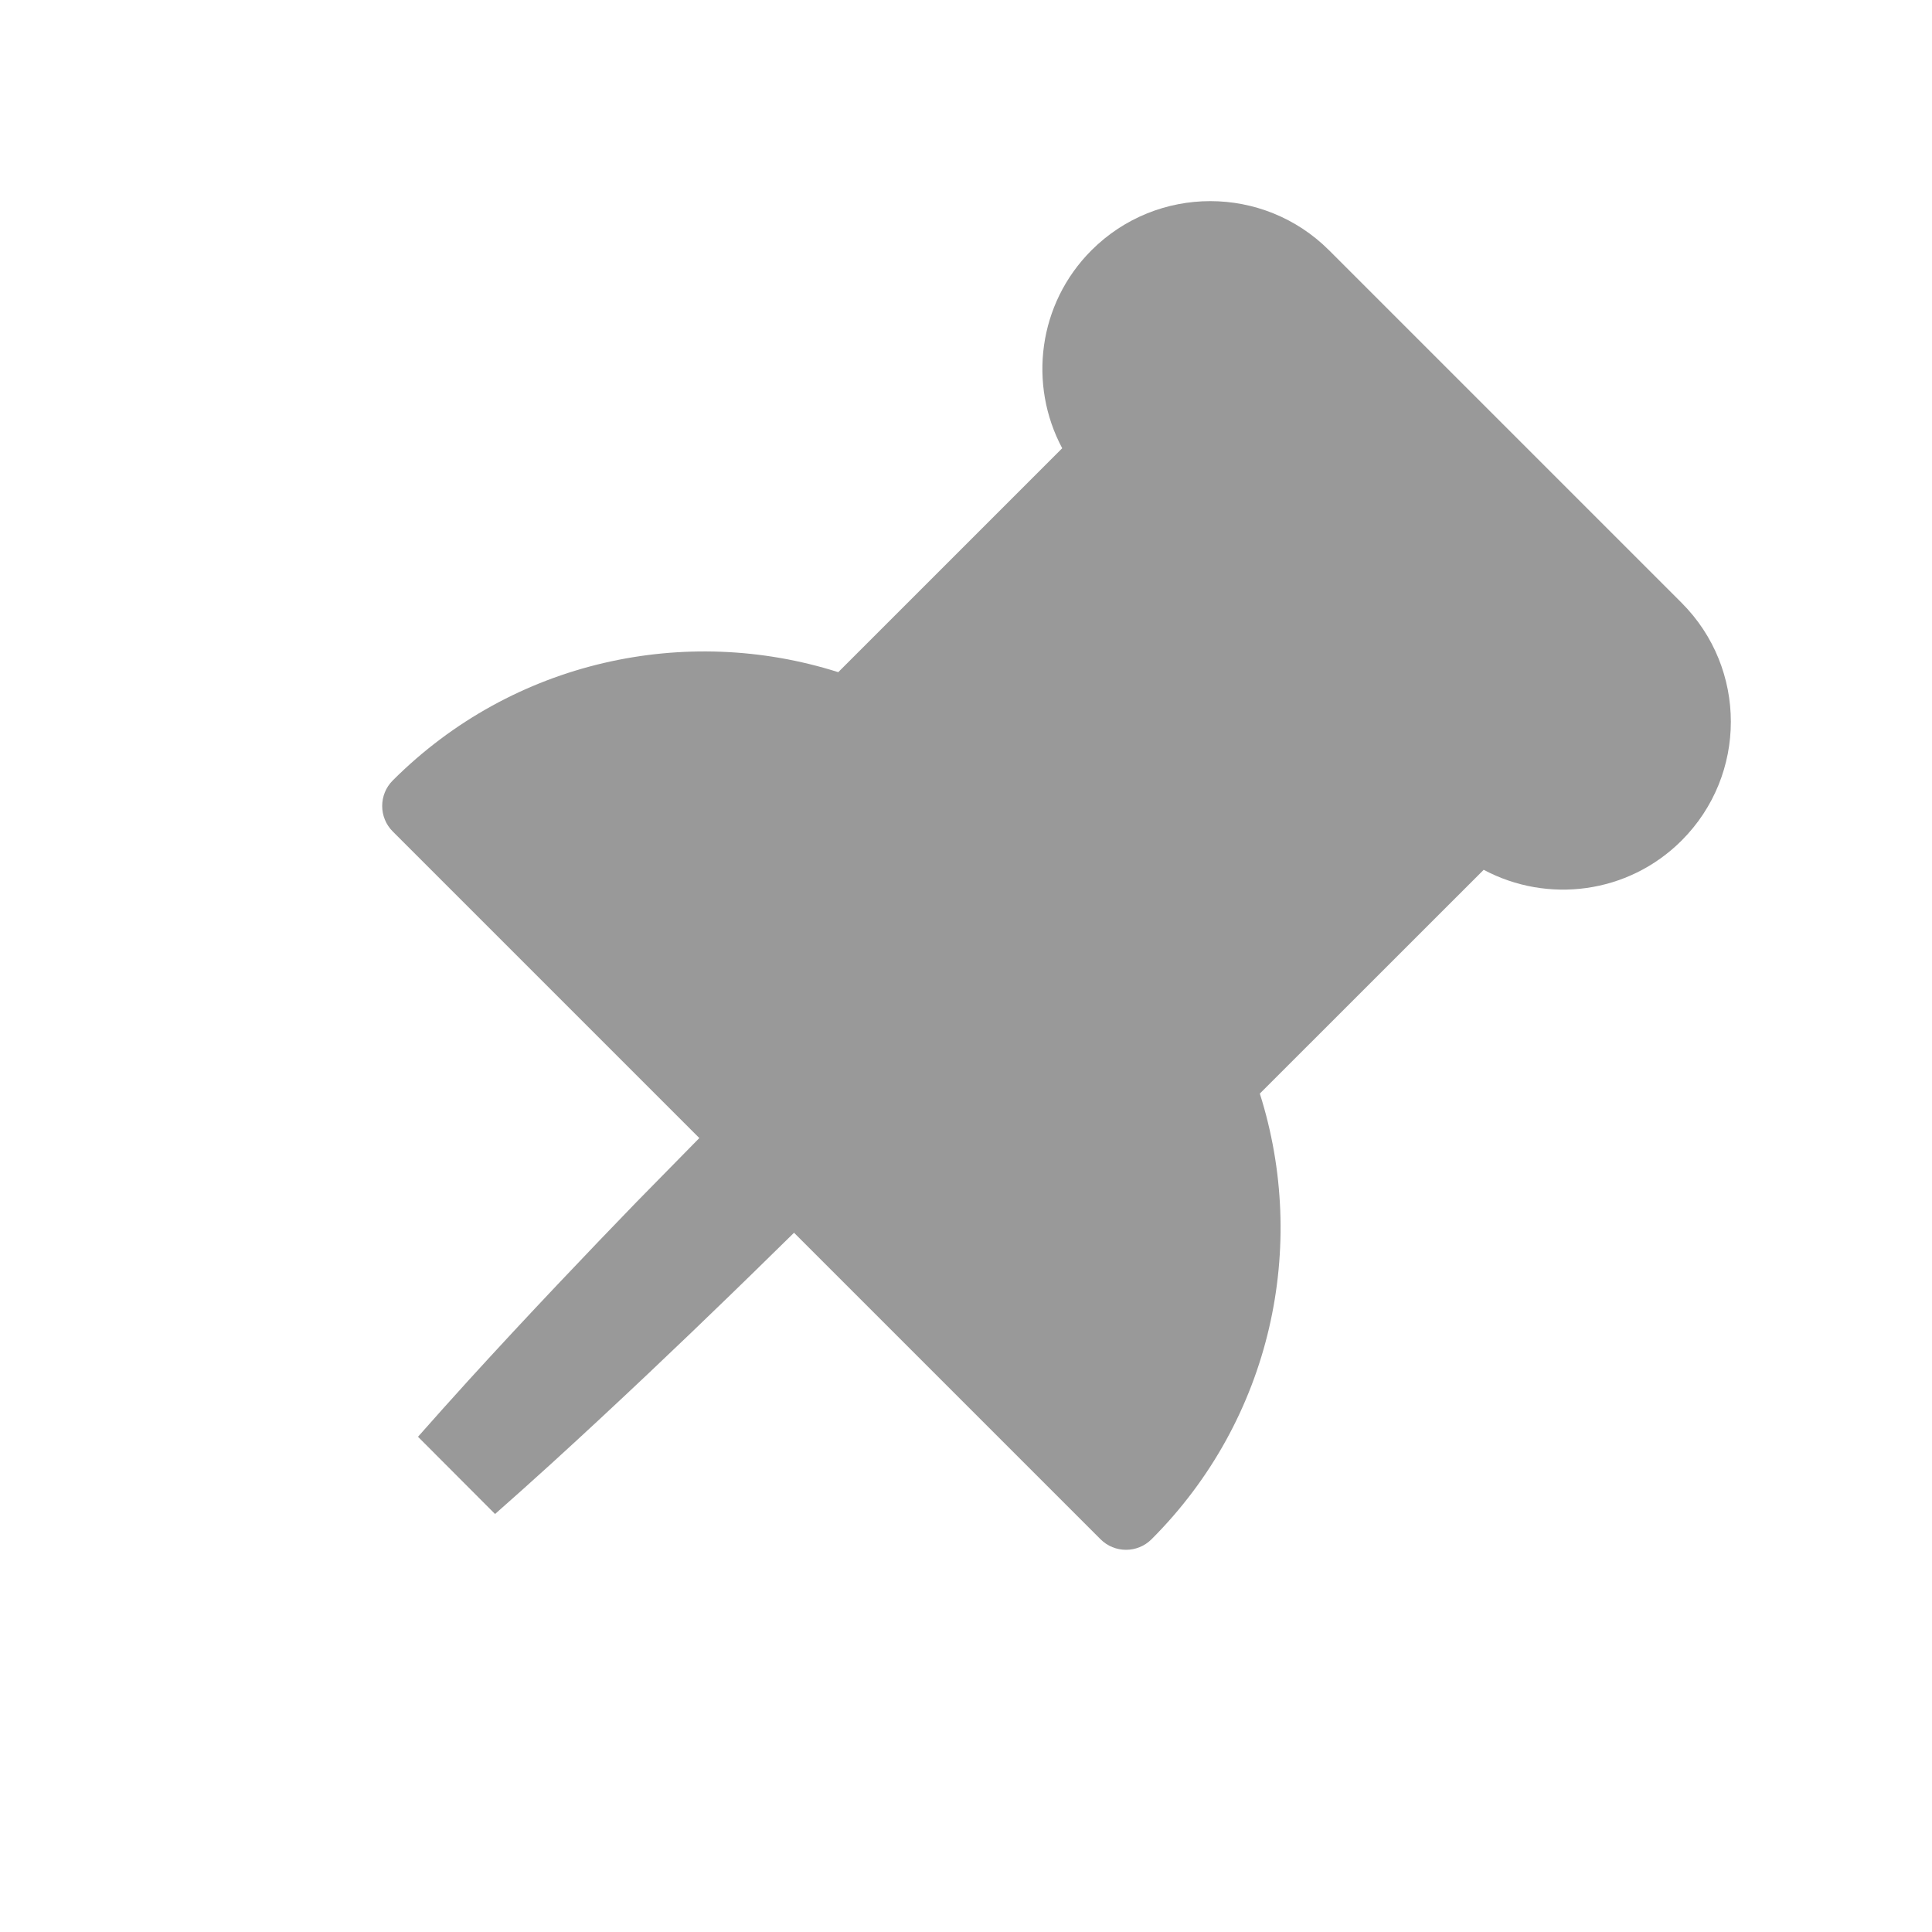<svg width="24" height="24" viewBox="0 0 24 24" fill="none" xmlns="http://www.w3.org/2000/svg">
<path d="M20.89 7.489C21.705 8.305 21.705 9.626 20.89 10.441C20.224 11.107 19.221 11.227 18.431 10.805L15.65 13.585C16.25 15.474 15.803 17.623 14.305 19.121C14.13 19.296 13.846 19.296 13.671 19.121L4.879 10.329C4.704 10.154 4.704 9.87 4.879 9.695C6.377 8.198 8.525 7.75 10.413 8.35L13.195 5.568C12.773 4.779 12.893 3.775 13.559 3.109C14.374 2.295 15.695 2.295 16.51 3.109L20.89 7.489Z" fill="#999999"/>
<path d="M9.097 15.114C8.955 15.253 8.787 15.419 8.597 15.602C8.001 16.18 7.203 16.941 6.388 17.683C6.158 17.892 5.927 18.099 5.701 18.298C5.901 18.072 6.107 17.841 6.316 17.611C7.058 16.796 7.82 15.998 8.397 15.402C8.581 15.213 8.746 15.044 8.886 14.902L9.097 15.114Z" stroke="#999999" stroke-width="1.358"/>
</svg>
